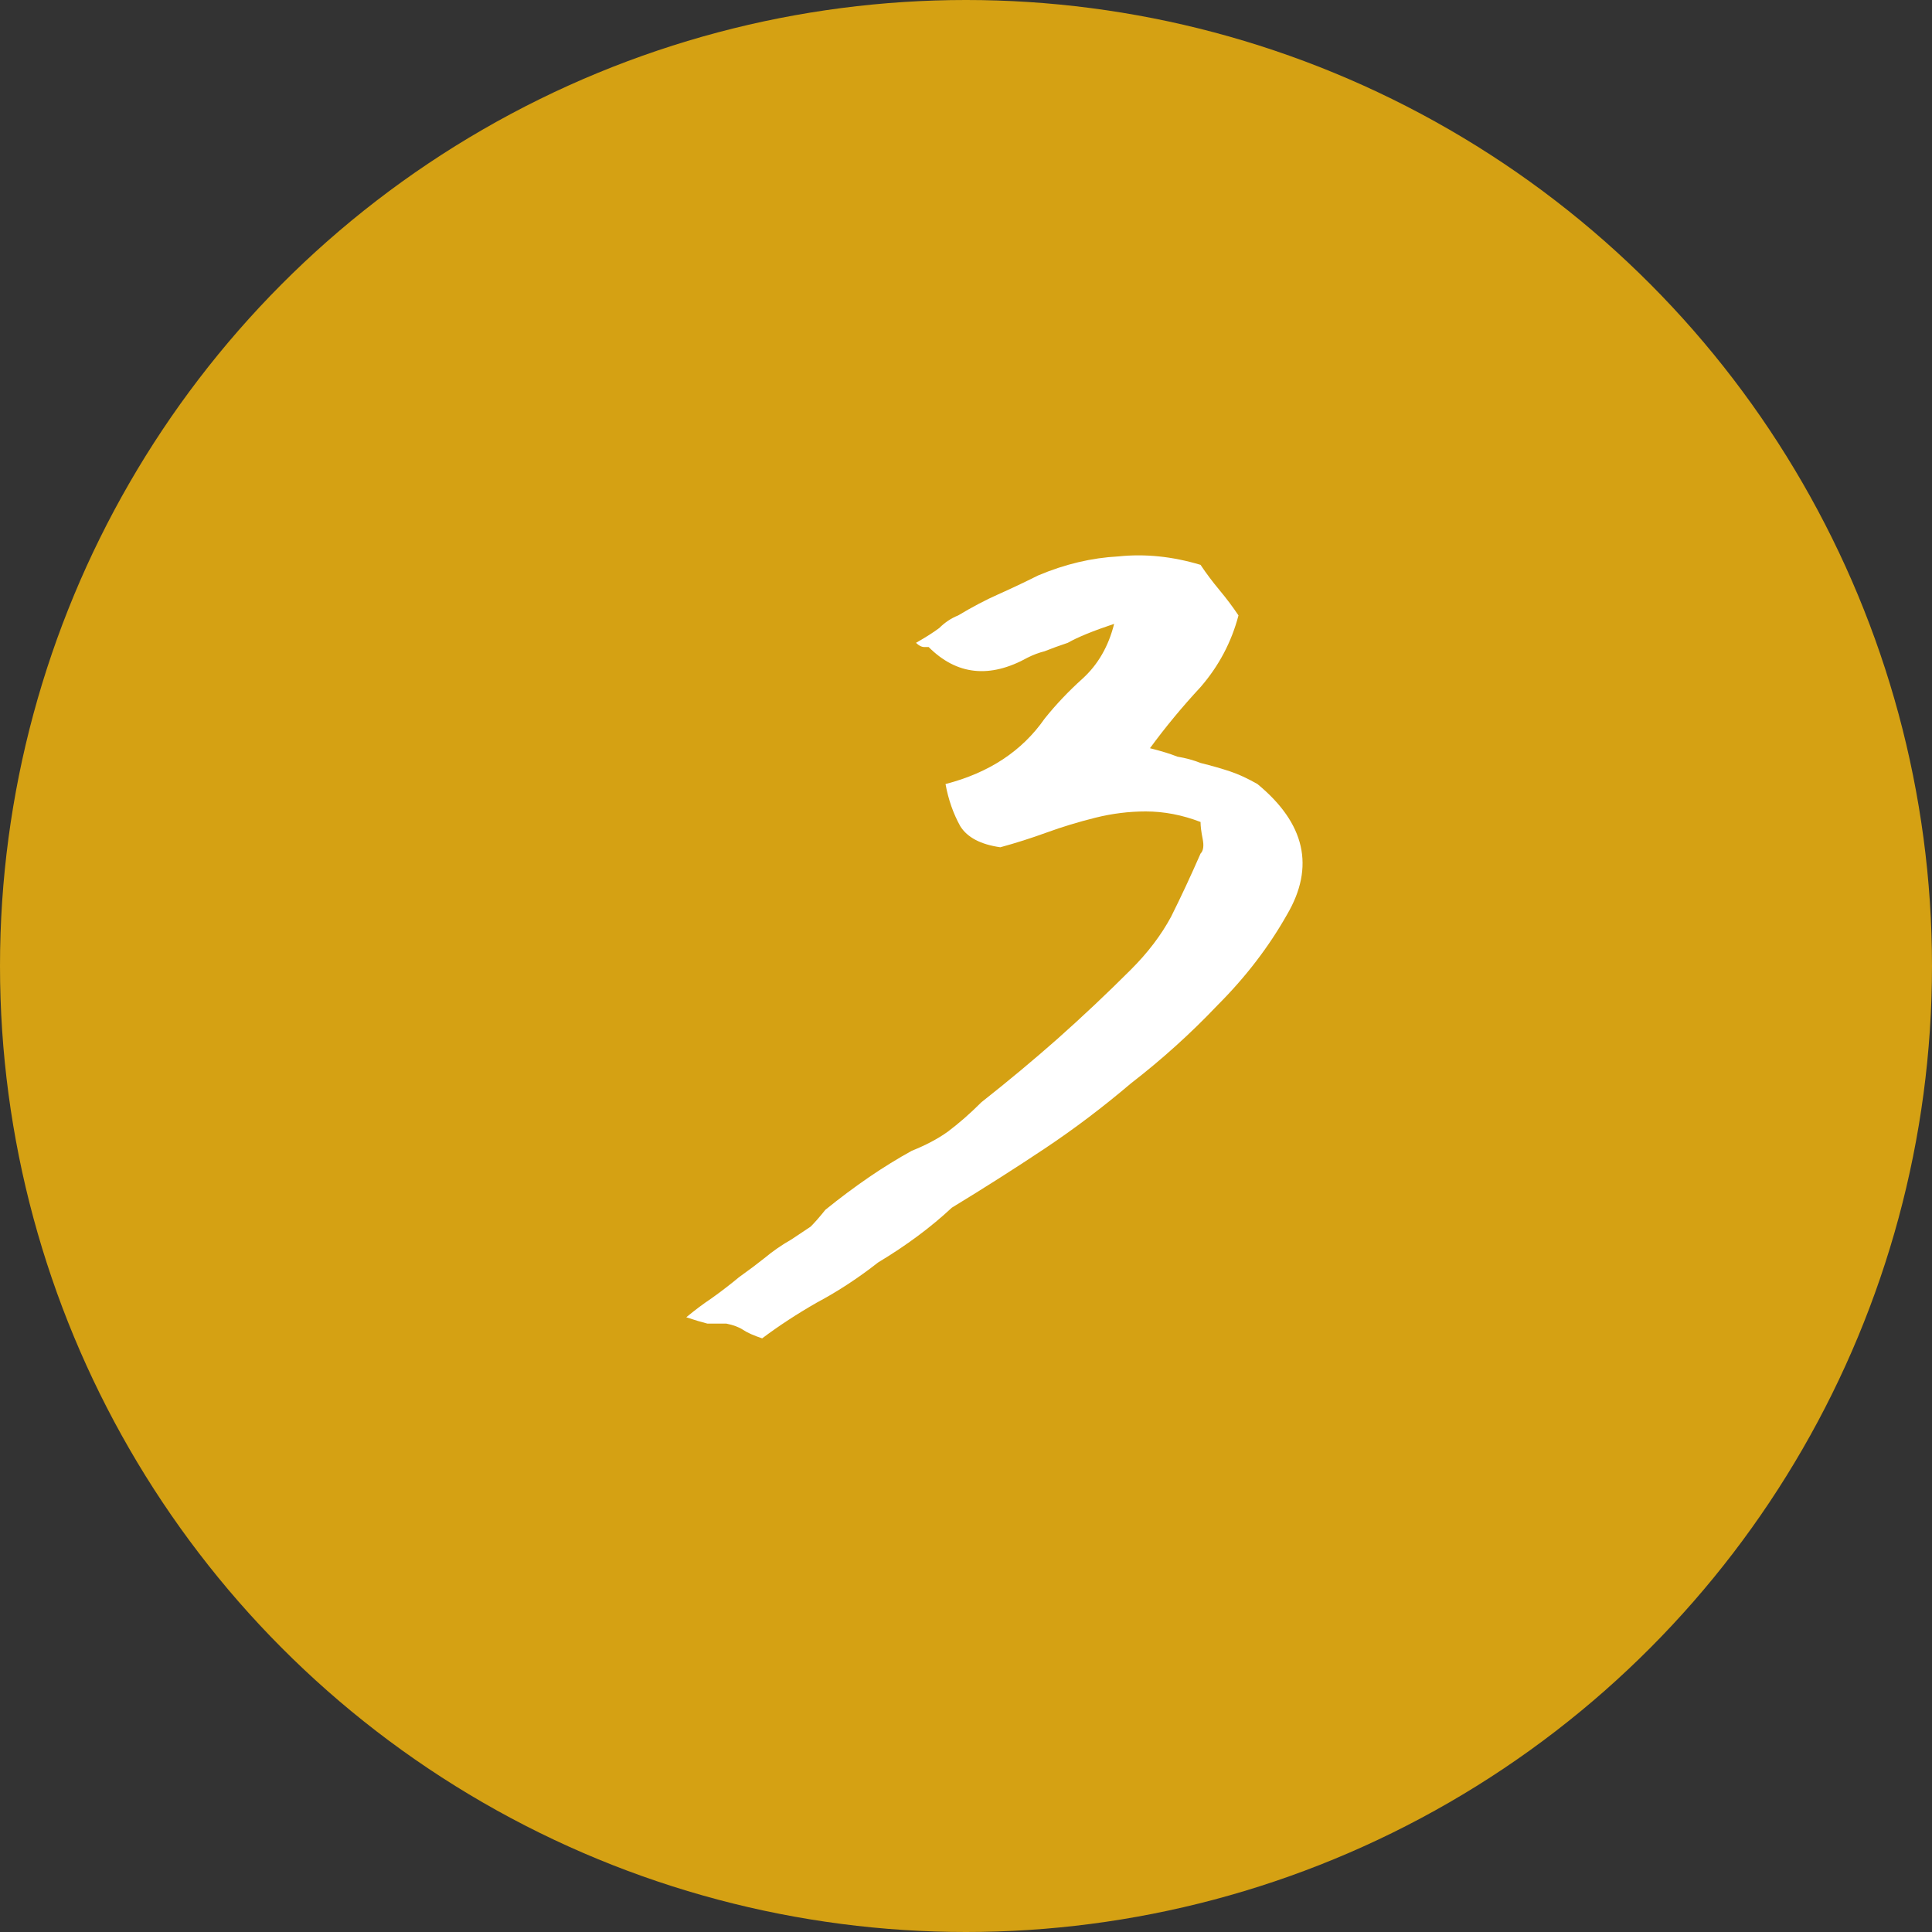 <svg xmlns="http://www.w3.org/2000/svg" width="55" height="55" viewBox="0 0 55 55" fill="none"><rect x="0" y="0" width="55" height="55" fill="#333333" stroke="none"/><circle cx="27.5" cy="27.5" r="27.5" fill="#D5A113"></circle><path d="M31.717 17.76C31.117 17.96 30.677 18.14 30.397 18.3C30.157 18.38 29.937 18.46 29.737 18.54C29.577 18.58 29.417 18.64 29.257 18.72C28.177 19.32 27.237 19.22 26.437 18.42H26.317C26.237 18.42 26.157 18.38 26.077 18.3C26.357 18.14 26.577 18 26.737 17.88C26.897 17.72 27.077 17.6 27.277 17.52C27.677 17.28 28.057 17.08 28.417 16.92C28.777 16.76 29.157 16.58 29.557 16.38C30.317 16.06 31.077 15.88 31.837 15.84C32.597 15.76 33.377 15.84 34.177 16.08C34.337 16.32 34.517 16.56 34.717 16.8C34.917 17.04 35.097 17.28 35.257 17.52C35.057 18.28 34.697 18.96 34.177 19.56C33.657 20.12 33.177 20.7 32.737 21.3C33.057 21.38 33.317 21.46 33.517 21.54C33.757 21.58 33.977 21.64 34.177 21.72C34.497 21.8 34.777 21.88 35.017 21.96C35.257 22.04 35.517 22.16 35.797 22.32C37.157 23.44 37.437 24.68 36.637 26.04C36.117 26.96 35.457 27.82 34.657 28.62C33.897 29.42 33.077 30.16 32.197 30.84C31.397 31.52 30.577 32.14 29.737 32.7C28.897 33.26 28.017 33.82 27.097 34.38C26.497 34.94 25.797 35.46 24.997 35.94C24.437 36.38 23.857 36.76 23.257 37.08C22.697 37.4 22.177 37.74 21.697 38.1C21.457 38.02 21.277 37.94 21.157 37.86C21.037 37.78 20.877 37.72 20.677 37.68C20.517 37.68 20.337 37.68 20.137 37.68C19.977 37.64 19.777 37.58 19.537 37.5C19.777 37.3 20.017 37.12 20.257 36.96C20.537 36.76 20.797 36.56 21.037 36.36C21.317 36.16 21.557 35.98 21.757 35.82C21.997 35.62 22.257 35.44 22.537 35.28C22.777 35.12 22.957 35 23.077 34.92C23.197 34.8 23.337 34.64 23.497 34.44C24.337 33.76 25.157 33.2 25.957 32.76C26.357 32.6 26.697 32.42 26.977 32.22C27.297 31.98 27.617 31.7 27.937 31.38C28.697 30.78 29.417 30.18 30.097 29.58C30.817 28.94 31.517 28.28 32.197 27.6C32.677 27.12 33.057 26.62 33.337 26.1C33.617 25.54 33.897 24.94 34.177 24.3C34.257 24.22 34.277 24.08 34.237 23.88C34.197 23.68 34.177 23.52 34.177 23.4C33.657 23.2 33.137 23.1 32.617 23.1C32.137 23.1 31.657 23.16 31.177 23.28C30.697 23.4 30.237 23.54 29.797 23.7C29.357 23.86 28.917 24 28.477 24.12C27.917 24.04 27.537 23.84 27.337 23.52C27.137 23.16 26.997 22.76 26.917 22.32C28.157 22 29.097 21.38 29.737 20.46C30.057 20.06 30.417 19.68 30.817 19.32C31.257 18.92 31.557 18.4 31.717 17.76Z" fill="white"></path></svg>